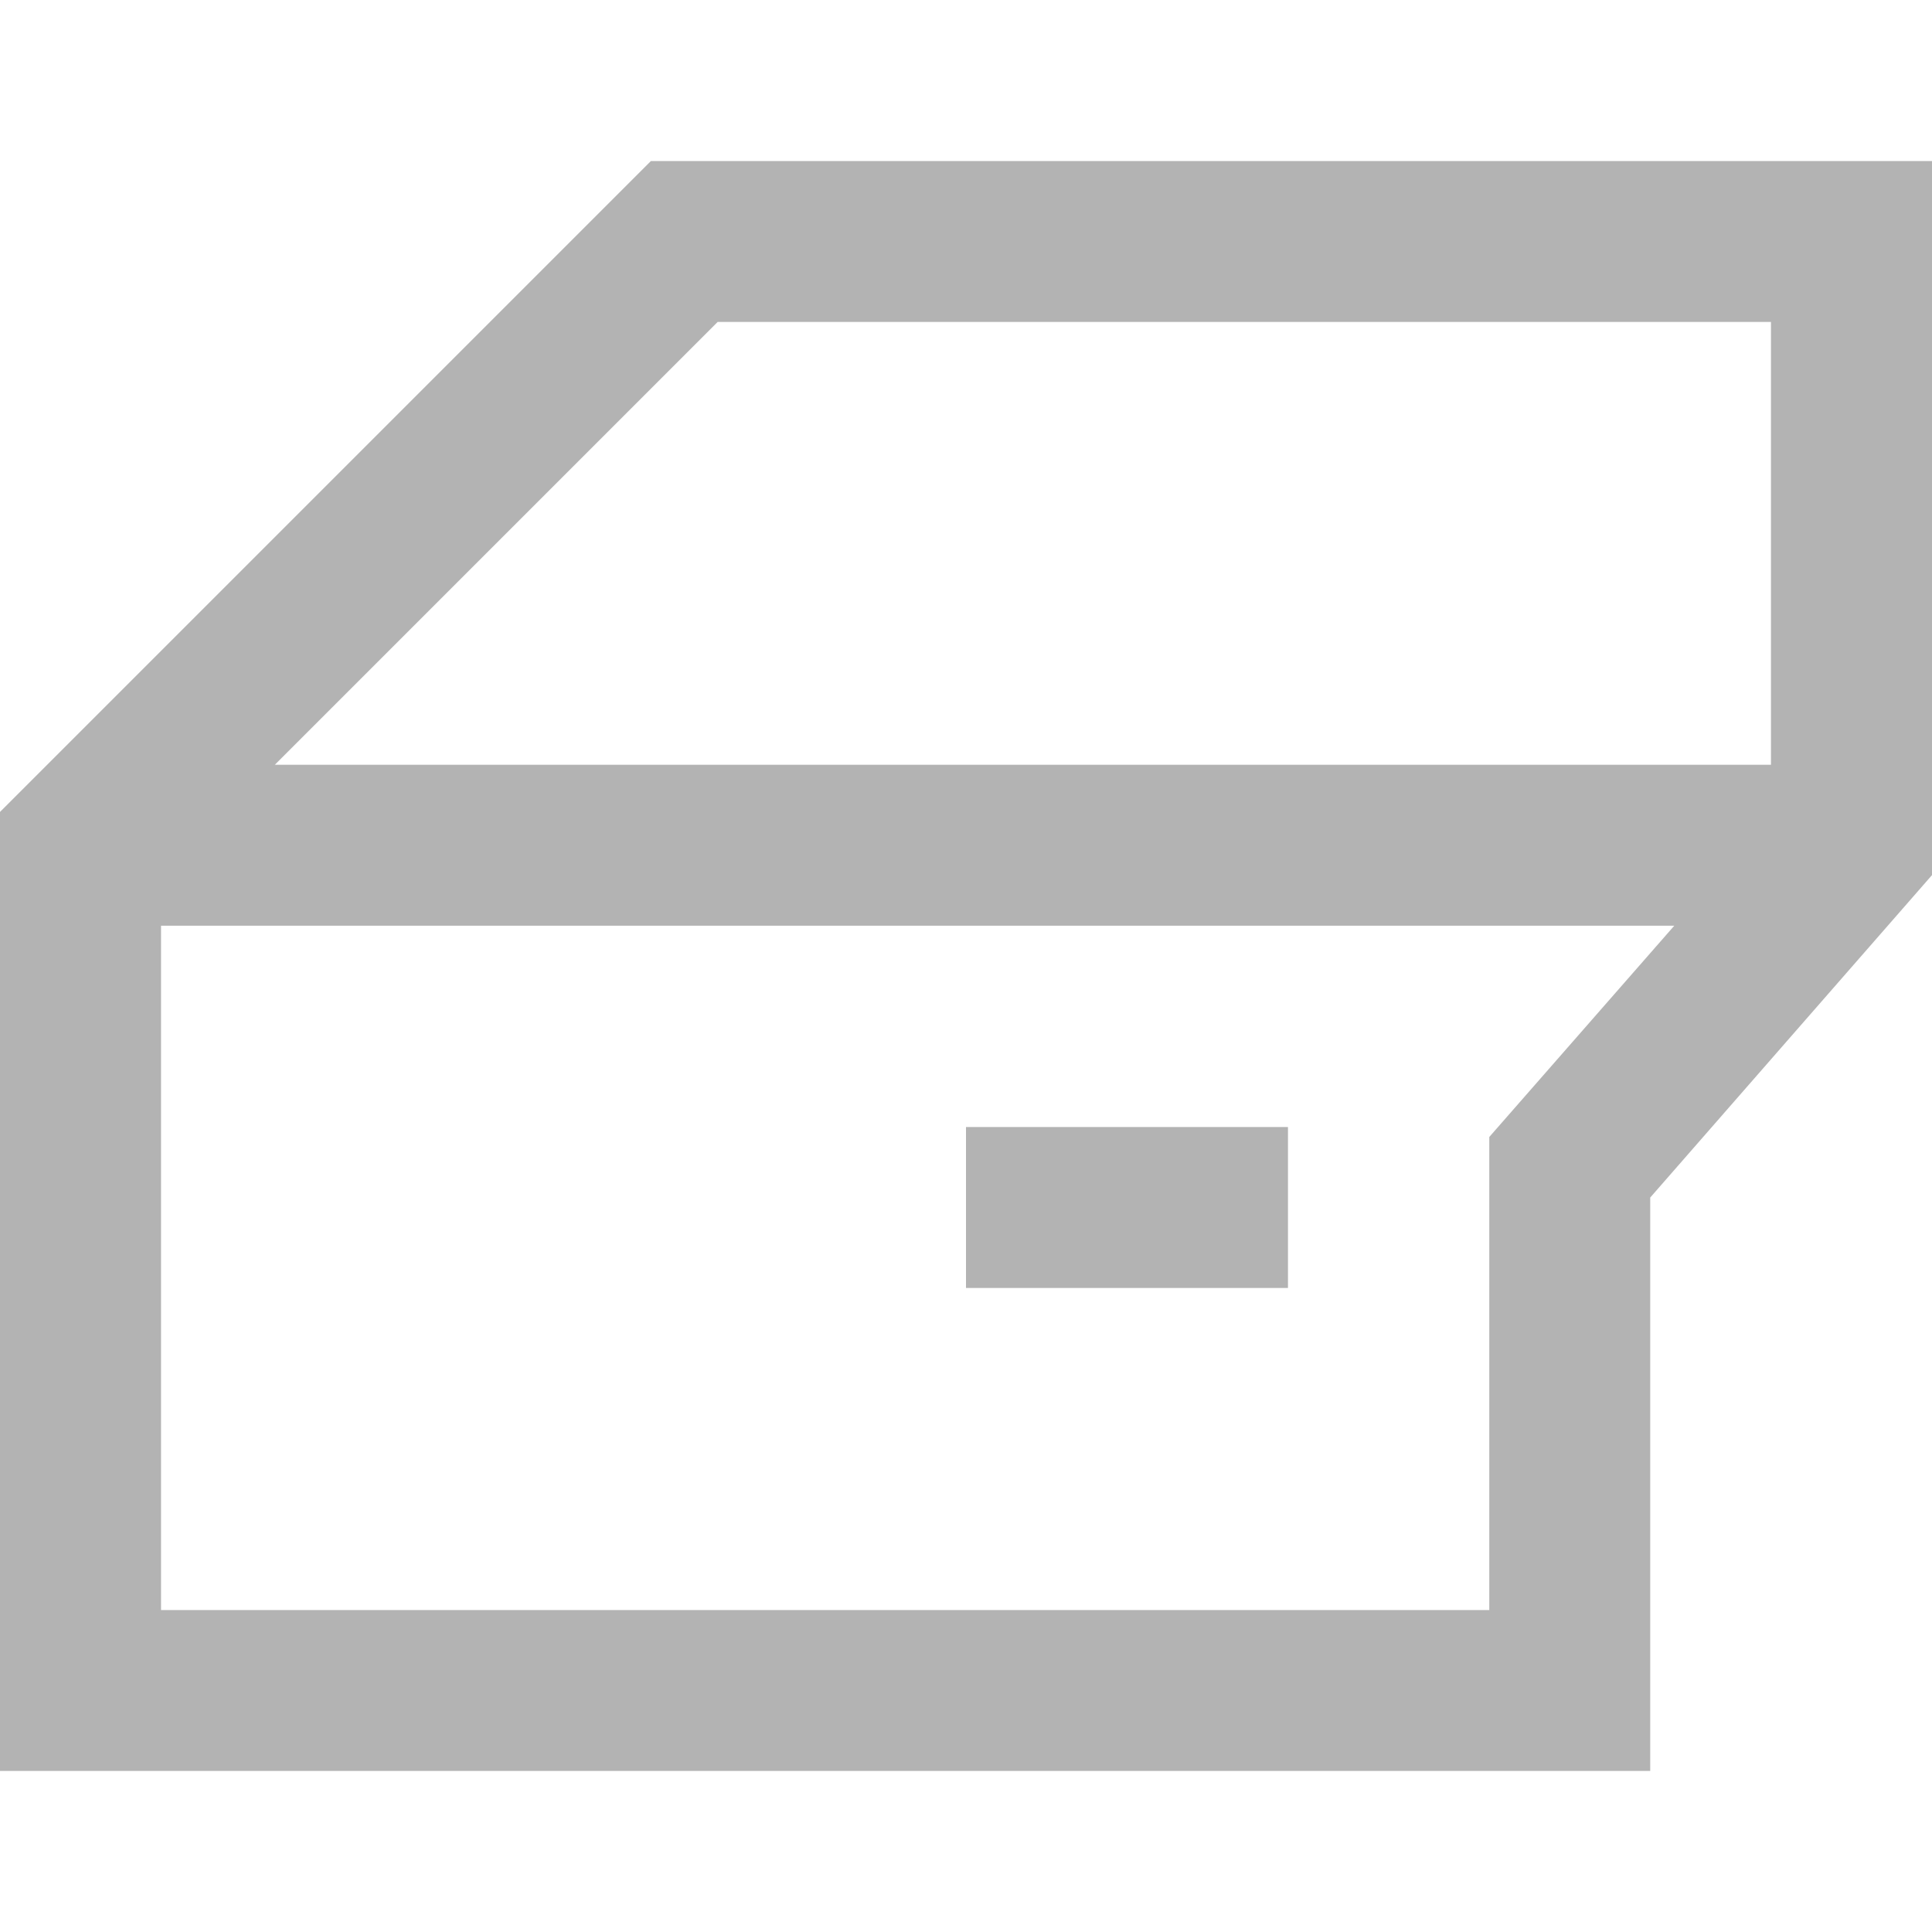 <svg width="20" height="20" viewBox="0 0 20 20" fill="none" xmlns="http://www.w3.org/2000/svg">
<g opacity="0.3">
<path d="M0 8.405V18.333H17.083V12.397L20 9.059V1.667H6.738L0 8.405ZM15.417 11.77V16.667H1.667V9.583H17.332L15.417 11.77ZM18.333 3.333V7.917H2.845L7.429 3.333H18.333Z" fill="black"/>
<path d="M10 11.667H13.333V13.333H10V11.667Z" fill="black"/>
</g>
</svg>

